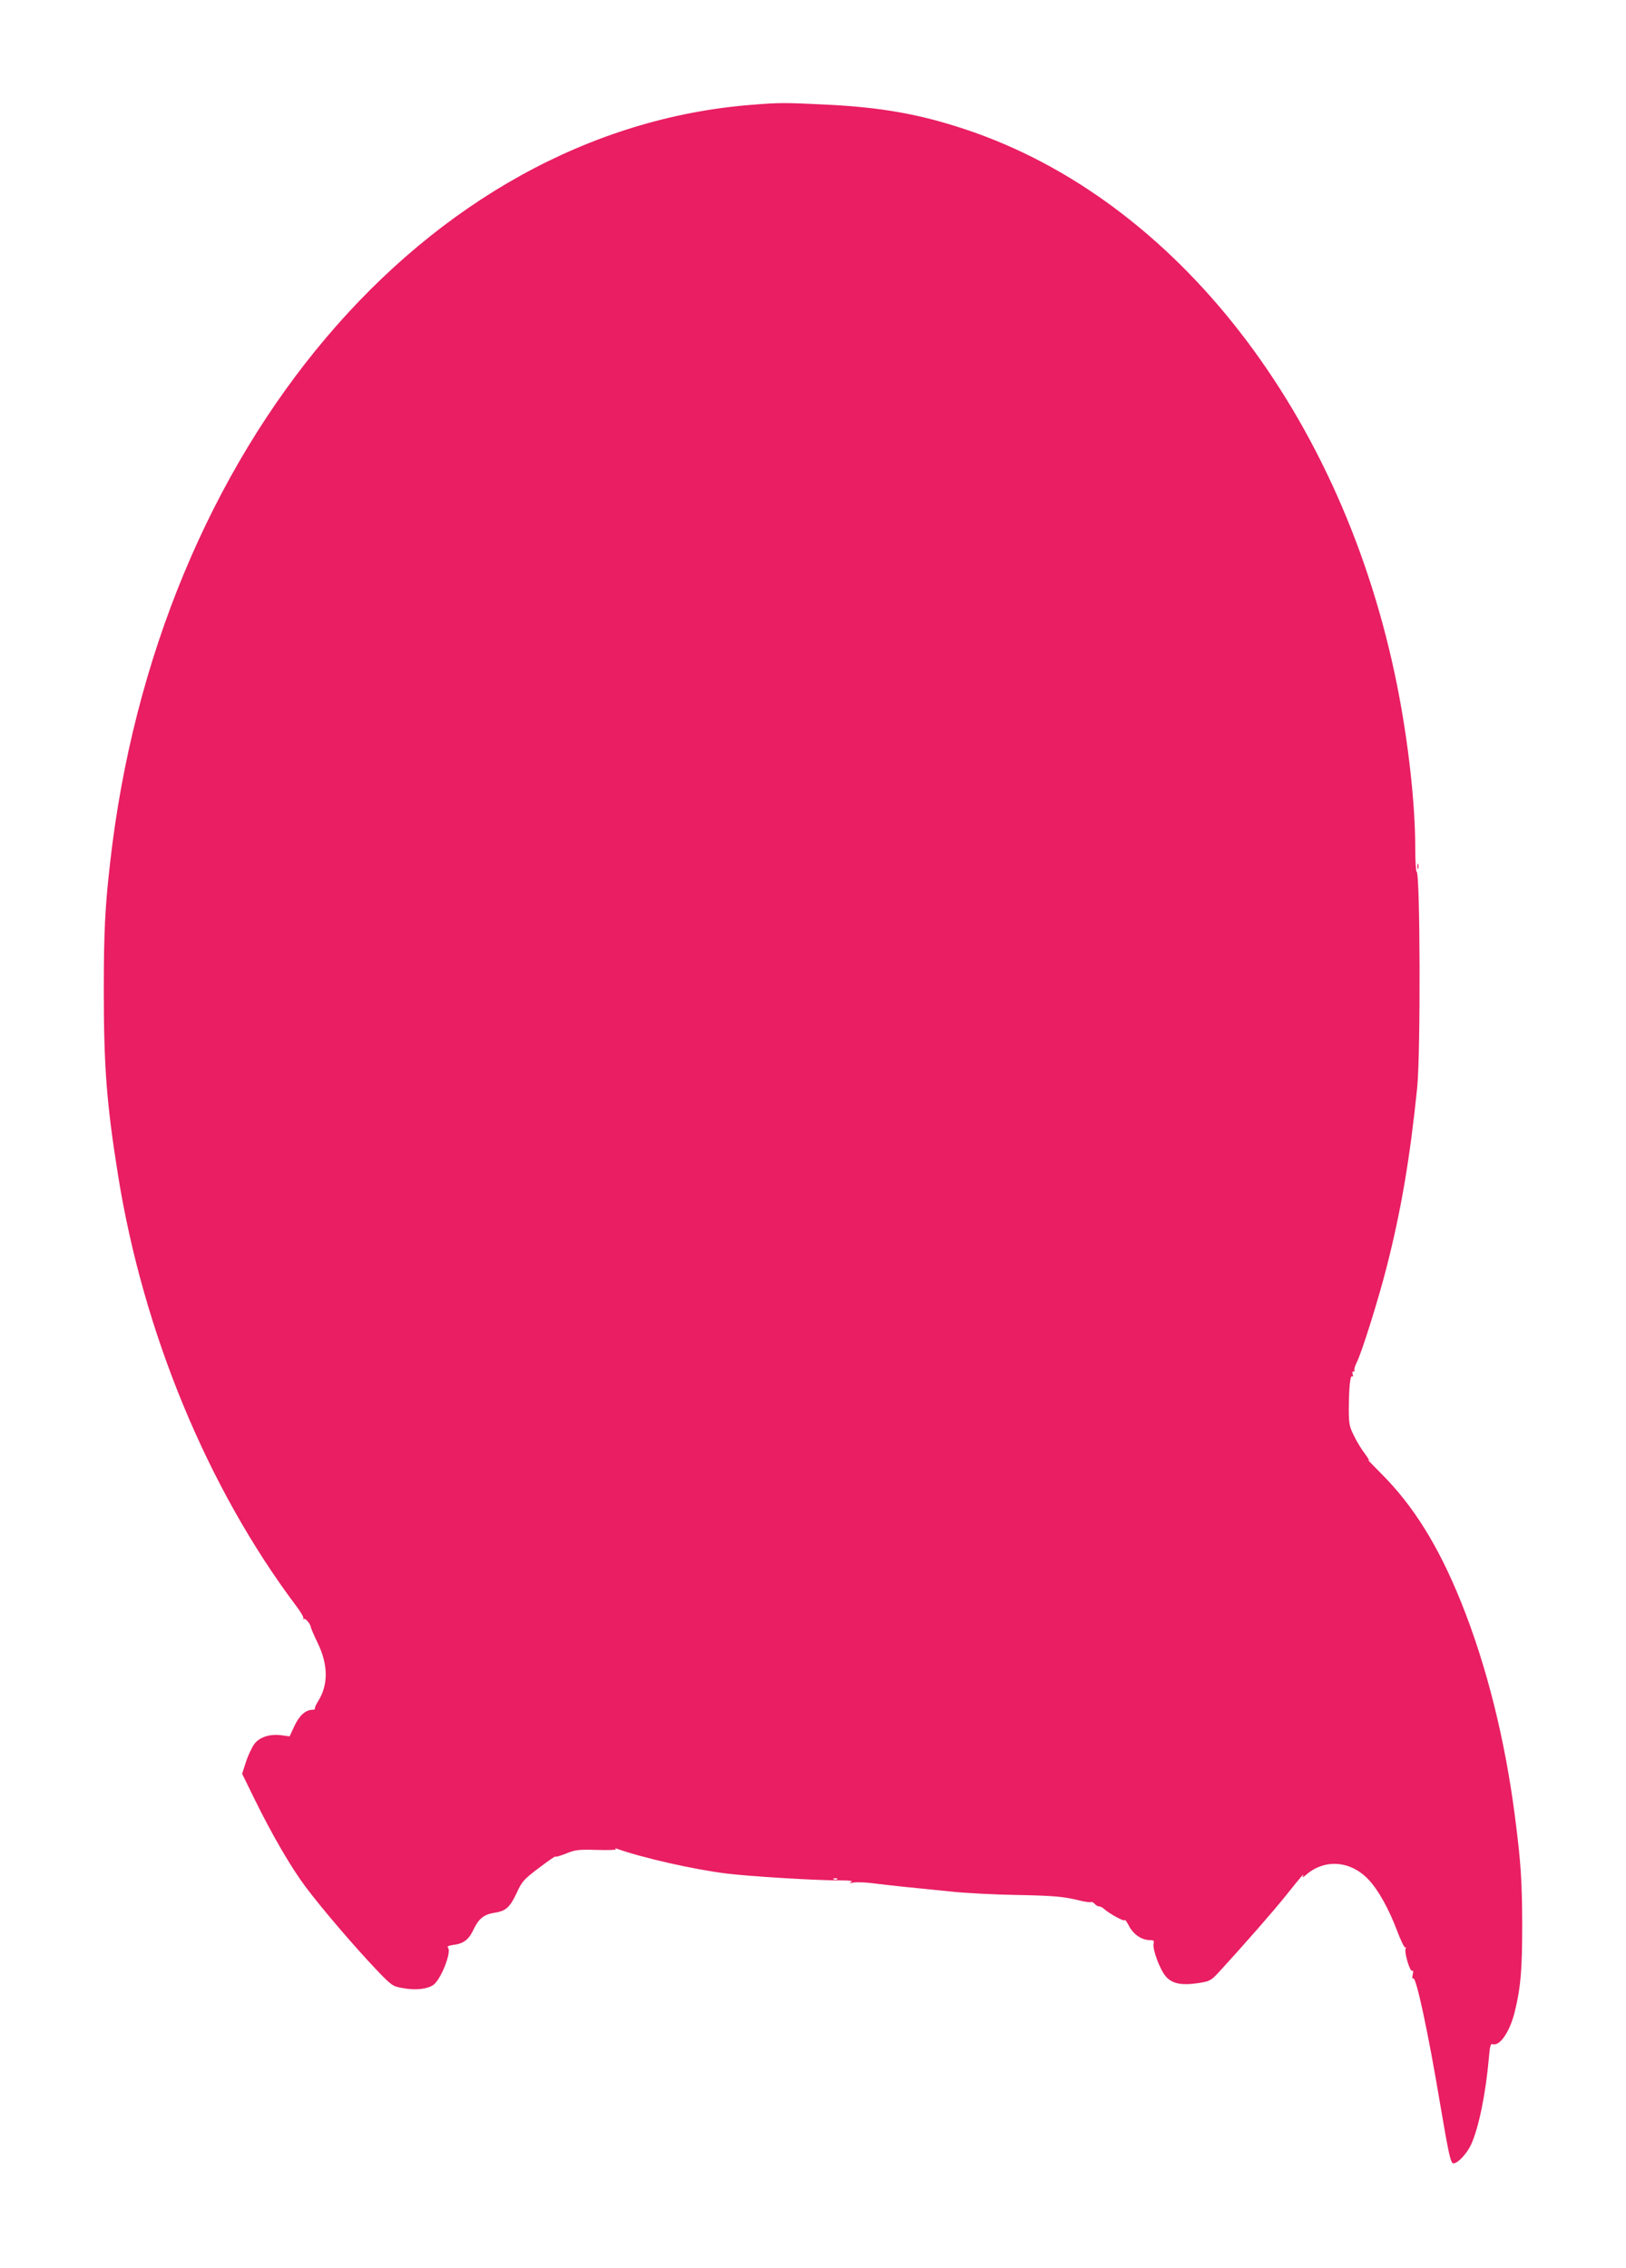 <?xml version="1.0" standalone="no"?>
<!DOCTYPE svg PUBLIC "-//W3C//DTD SVG 20010904//EN"
 "http://www.w3.org/TR/2001/REC-SVG-20010904/DTD/svg10.dtd">
<svg version="1.0" xmlns="http://www.w3.org/2000/svg"
 width="918pt" height="1280pt" viewBox="0 0 918 1280"
 preserveAspectRatio="xMidYMid meet">
<g transform="translate(0,1280) scale(0.1,-0.1)"
fill="#e91e63" stroke="none">
<path d="M4251 12209 c-1847 -141 -3367 -1935 -3630 -4284 -28 -245 -35 -388
-35 -715 0 -431 16 -639 80 -1040 142 -889 506 -1769 1007 -2435 25 -33 43
-64 40 -70 -4 -5 -3 -7 2 -3 8 8 39 -28 40 -47 1 -5 18 -46 39 -89 59 -122 60
-234 3 -326 -12 -19 -21 -38 -19 -43 1 -4 -5 -7 -13 -7 -39 0 -75 -32 -102
-90 l-28 -60 -45 6 c-66 9 -125 -10 -154 -49 -13 -18 -35 -63 -47 -100 l-22
-68 67 -137 c101 -206 208 -390 291 -501 88 -118 277 -339 401 -469 86 -90 91
-93 149 -103 70 -13 135 -6 170 17 42 27 105 184 85 210 -8 8 1 13 30 17 58 7
88 31 114 88 29 60 58 84 116 93 66 10 88 30 126 110 31 68 40 78 130 146 53
40 94 68 90 62 -3 -5 22 2 56 15 55 23 72 25 179 22 65 -2 112 0 106 4 -7 5
-4 6 8 2 143 -51 431 -116 615 -139 127 -16 513 -40 650 -39 50 0 68 -3 55 -9
-14 -6 -10 -7 15 -3 19 3 71 1 115 -5 88 -11 202 -23 435 -46 85 -9 247 -17
360 -19 219 -4 273 -9 363 -31 32 -8 62 -12 66 -9 5 2 14 -2 21 -10 7 -8 18
-15 26 -15 7 0 19 -6 26 -13 28 -26 118 -76 118 -64 0 6 11 -8 24 -33 25 -48
72 -80 118 -80 21 0 25 -4 21 -19 -8 -31 36 -149 69 -186 36 -42 91 -52 187
-37 62 10 69 14 115 64 143 156 305 341 377 431 86 108 107 132 94 107 -5 -8
3 -5 16 6 105 94 252 84 354 -23 55 -57 116 -166 163 -291 21 -56 42 -99 47
-94 5 4 5 1 1 -5 -10 -18 24 -134 37 -126 6 4 7 -4 3 -21 -4 -17 -3 -25 3 -22
16 10 83 -299 150 -699 51 -301 61 -345 77 -345 24 0 73 52 98 103 44 94 84
289 102 494 5 63 10 80 20 76 41 -15 99 70 127 187 33 135 41 235 41 490 -1
244 -7 343 -40 600 -56 440 -162 864 -306 1220 -128 317 -270 544 -452 725
-49 50 -82 83 -71 75 10 -8 2 6 -17 32 -20 26 -49 73 -64 105 -26 52 -29 68
-29 153 1 123 8 189 19 182 5 -3 7 2 3 11 -4 10 -1 17 5 17 6 0 9 3 5 6 -3 4
2 23 12 43 28 53 125 363 170 541 82 321 132 619 172 1010 20 195 17 1220 -3
1220 -4 0 -8 62 -8 138 0 246 -39 595 -101 907 -304 1532 -1247 2749 -2439
3145 -262 87 -478 125 -794 140 -224 11 -257 11 -405 -1z m476 -10015 c-3 -3
-12 -4 -19 -1 -8 3 -5 6 6 6 11 1 17 -2 13 -5z"/>
<path d="M8002 7910 c0 -14 2 -19 5 -12 2 6 2 18 0 25 -3 6 -5 1 -5 -13z"/>
</g>
</svg>

